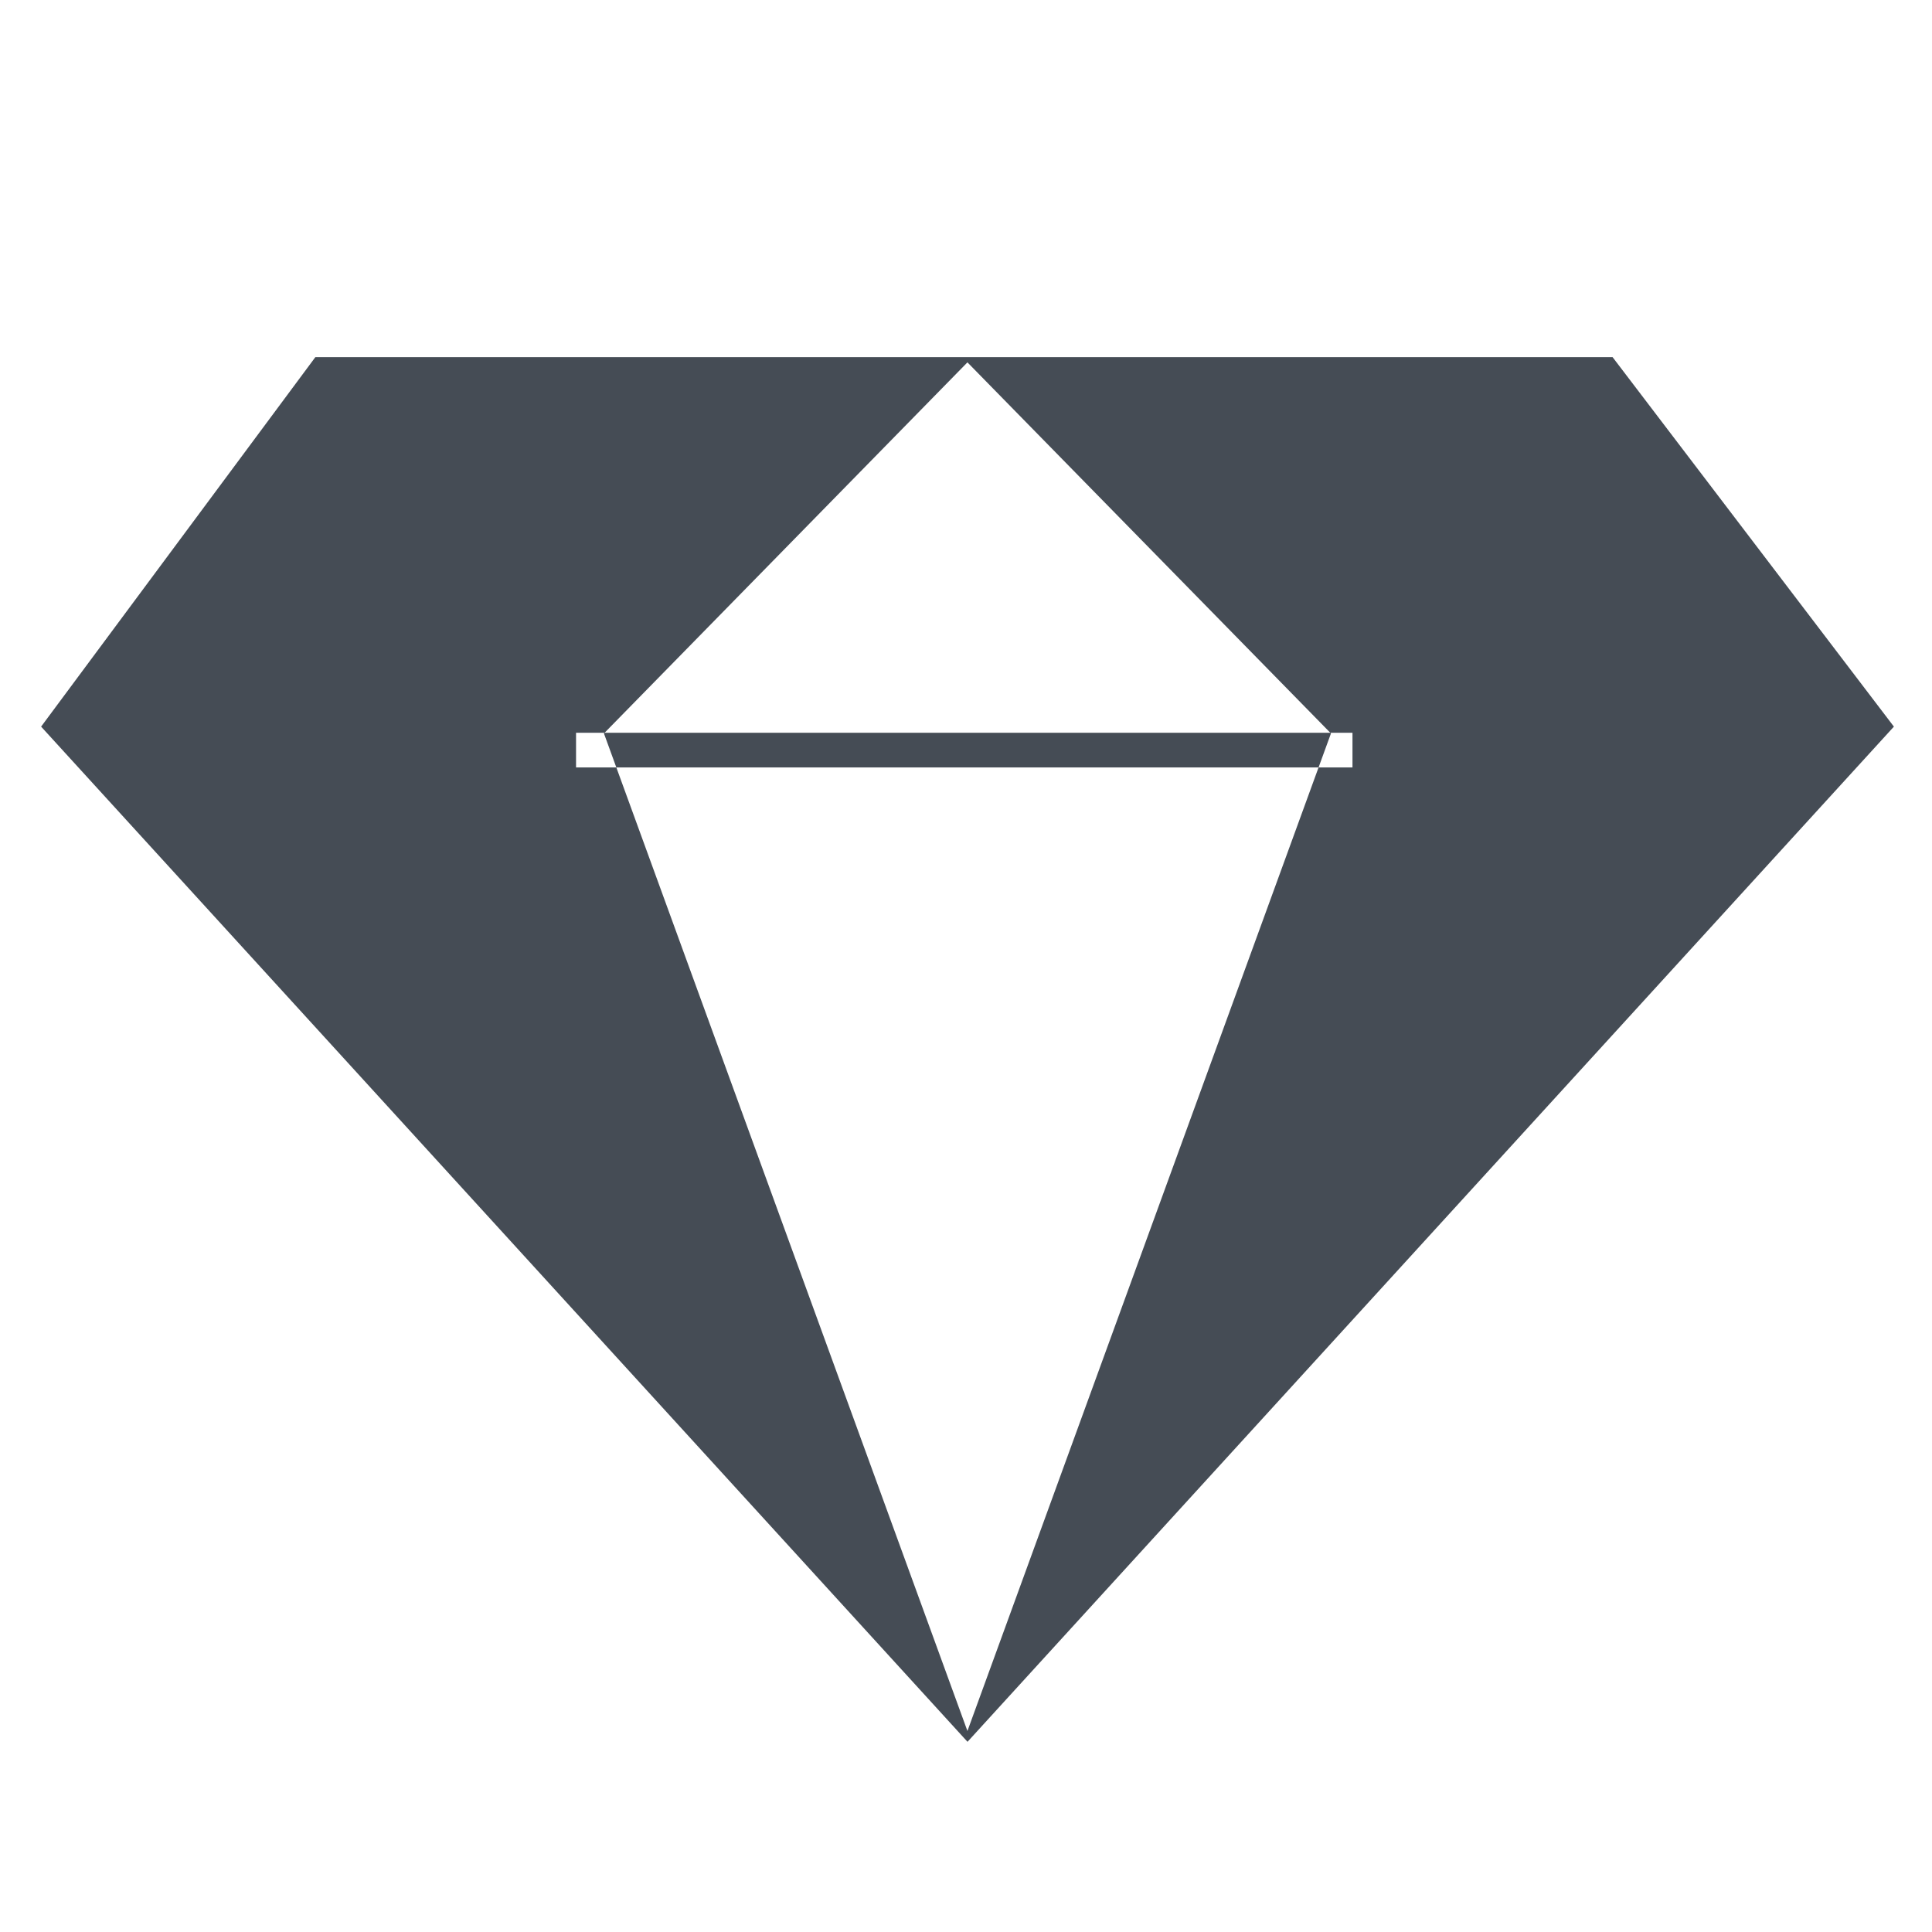 <?xml version="1.0" encoding="UTF-8"?> <svg xmlns="http://www.w3.org/2000/svg" width="50" height="50" viewBox="0 0 50 50" fill="none"> <path d="M41.733 9.242H8.162L1.064 18.805L25.039 45.078L49.014 18.805L41.733 9.242ZM25.037 44.798L15.63 18.981L25.037 9.378L34.445 18.981L25.037 44.798ZM14.908 18.964H35.002V19.861H14.908V18.964Z" fill="#454C55"></path> </svg> 